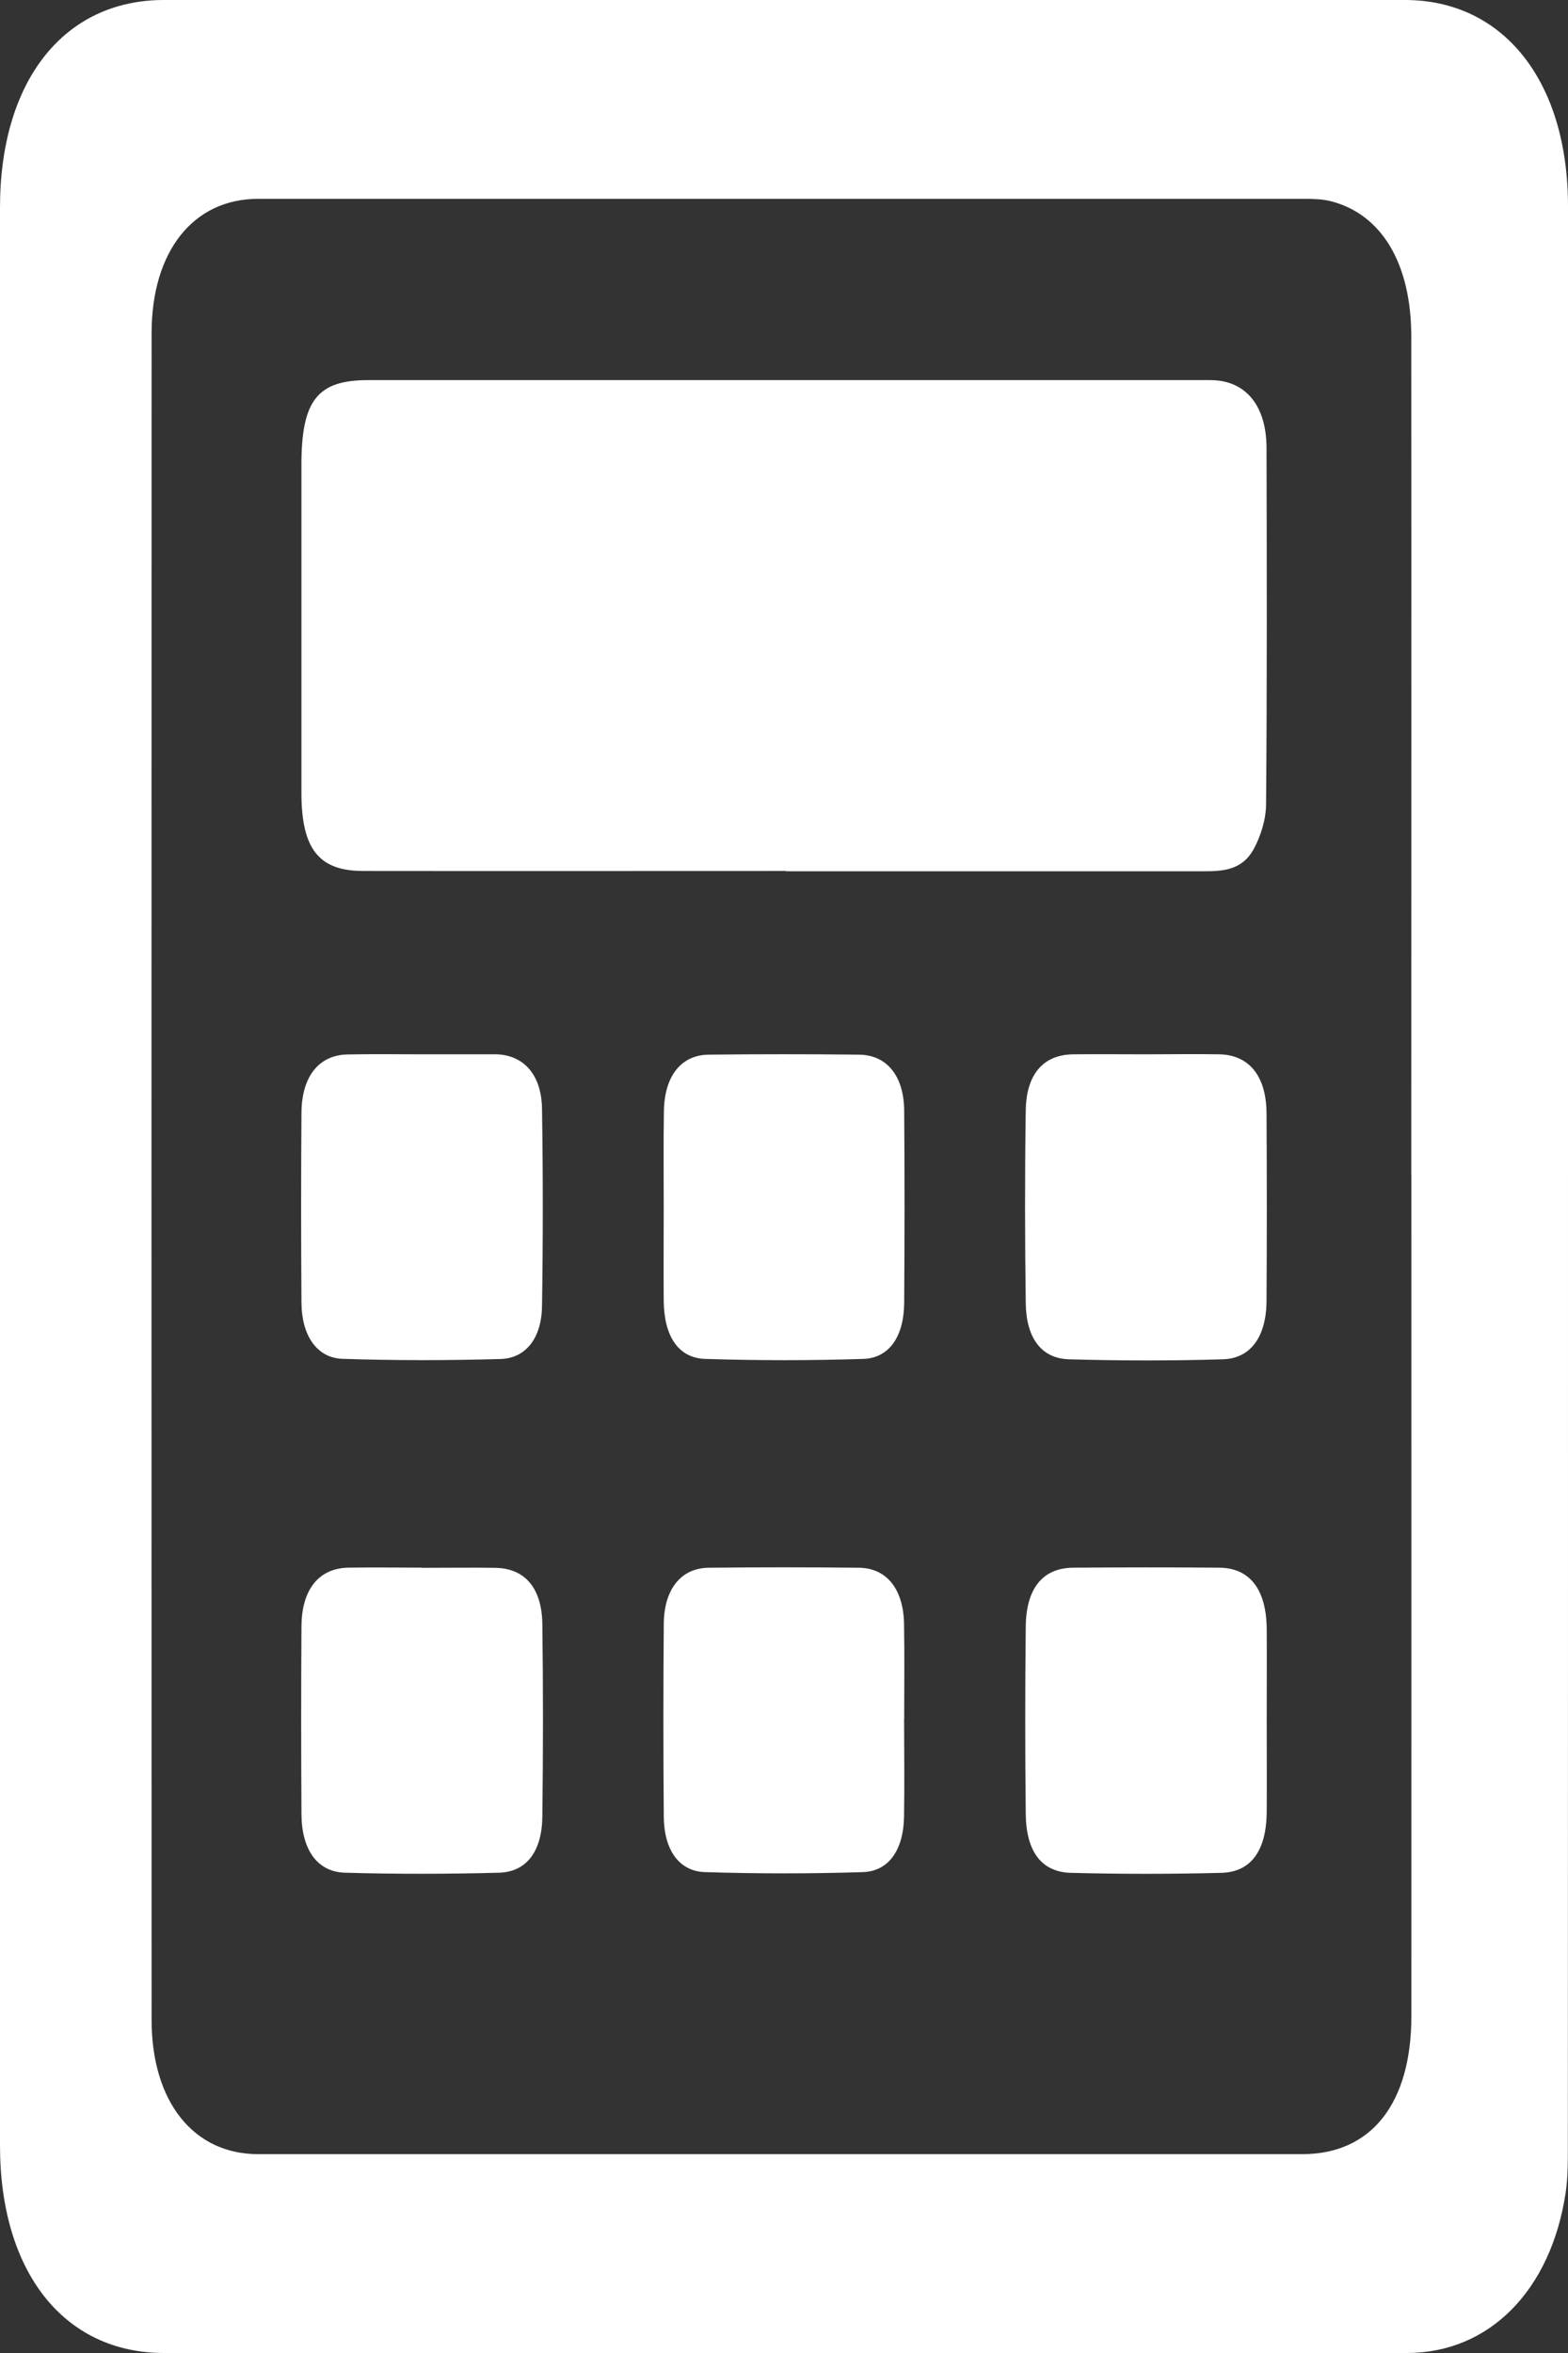 <svg width="34" height="51" viewBox="0 0 34 51" fill="none" xmlns="http://www.w3.org/2000/svg">
<rect x="0" y="0" width="34" height="51" fill="#333333" stroke="none"/>
<g clip-path="url(#clip0_4496_194)">
<path d="M34 25.498C34 18.489 34 11.479 34 4.47C34 1.764 32.605 0 30.463 0C21.494 0 12.525 0 3.554 0C1.384 0 0 1.754 0 4.5C0 18.5 0 32.501 0 46.502C0 49.246 1.389 51 3.557 51C12.541 51 21.524 51 30.508 51C32.289 51 33.63 49.648 33.949 47.526C33.998 47.2 33.997 46.858 33.997 46.524C34 39.515 34 32.505 34 25.498ZM30.604 25.472C30.604 31.546 30.606 37.621 30.604 43.695C30.604 45.594 29.733 46.69 28.24 46.69C20.691 46.69 13.144 46.69 5.596 46.69C4.195 46.69 3.287 45.552 3.287 43.777C3.284 31.591 3.284 19.409 3.287 7.223C3.287 5.446 4.192 4.31 5.594 4.31C13.155 4.31 20.718 4.31 28.28 4.31C28.474 4.31 28.673 4.314 28.861 4.362C29.964 4.646 30.602 5.718 30.602 7.299C30.606 13.357 30.602 19.413 30.602 25.47L30.604 25.472Z" fill="white"/>
<path d="M17.043 18.884C20.056 18.884 23.07 18.884 26.083 18.884C26.496 18.884 26.924 18.874 27.183 18.407C27.333 18.134 27.45 17.767 27.453 17.441C27.475 14.863 27.469 12.285 27.463 9.707C27.461 8.827 27.044 8.291 26.354 8.243C26.243 8.235 26.131 8.239 26.018 8.239C20.006 8.239 13.993 8.239 7.98 8.239C6.882 8.239 6.536 8.679 6.536 10.079C6.536 12.445 6.536 14.811 6.536 17.177C6.536 18.398 6.909 18.878 7.878 18.878C10.932 18.882 13.988 18.878 17.043 18.878V18.884Z" fill="white"/>
<path d="M24.854 22.852C24.325 22.852 23.795 22.846 23.266 22.852C22.627 22.862 22.253 23.278 22.242 24.068C22.221 25.46 22.223 26.854 22.242 28.246C22.251 29.002 22.583 29.444 23.176 29.462C24.29 29.494 25.404 29.496 26.518 29.462C27.123 29.444 27.458 28.966 27.463 28.2C27.471 26.842 27.471 25.486 27.463 24.128C27.458 23.322 27.084 22.864 26.44 22.852C25.911 22.842 25.382 22.852 24.852 22.852H24.854Z" fill="white"/>
<path d="M27.467 37.261C27.467 36.609 27.471 35.957 27.467 35.305C27.46 34.455 27.102 33.985 26.443 33.979C25.384 33.969 24.325 33.971 23.268 33.979C22.617 33.985 22.252 34.419 22.242 35.249C22.227 36.605 22.227 37.963 22.242 39.321C22.252 40.133 22.585 40.577 23.222 40.593C24.308 40.621 25.395 40.621 26.481 40.593C27.133 40.577 27.46 40.105 27.467 39.271C27.471 38.601 27.467 37.931 27.467 37.261Z" fill="white"/>
<path d="M9.158 22.852C8.615 22.852 8.073 22.843 7.529 22.855C6.914 22.869 6.543 23.334 6.537 24.114C6.527 25.488 6.527 26.864 6.537 28.238C6.541 28.948 6.872 29.434 7.428 29.452C8.569 29.49 9.711 29.488 10.852 29.456C11.404 29.44 11.742 29.002 11.753 28.314C11.775 26.886 11.775 25.458 11.753 24.032C11.742 23.3 11.364 22.881 10.786 22.852C10.772 22.852 10.757 22.852 10.745 22.852C10.215 22.852 9.686 22.852 9.157 22.852H9.158Z" fill="white"/>
<path d="M9.149 33.978C8.62 33.978 8.091 33.97 7.561 33.978C6.915 33.988 6.542 34.446 6.537 35.252C6.528 36.61 6.529 37.966 6.537 39.324C6.542 40.09 6.877 40.572 7.481 40.59C8.595 40.622 9.709 40.62 10.823 40.59C11.417 40.572 11.75 40.13 11.76 39.378C11.777 37.986 11.779 36.592 11.76 35.2C11.749 34.41 11.374 33.99 10.737 33.982C10.208 33.974 9.679 33.982 9.149 33.982V33.978Z" fill="white"/>
<path d="M14.392 26.194C14.392 26.864 14.386 27.534 14.392 28.204C14.402 28.964 14.709 29.436 15.293 29.454C16.434 29.49 17.577 29.49 18.718 29.454C19.283 29.436 19.599 28.966 19.606 28.244C19.615 26.852 19.617 25.46 19.606 24.069C19.599 23.317 19.23 22.865 18.624 22.859C17.539 22.847 16.451 22.847 15.366 22.859C14.767 22.867 14.408 23.325 14.396 24.082C14.384 24.787 14.392 25.492 14.392 26.196V26.194Z" fill="white"/>
<path d="M19.606 37.259C19.606 36.572 19.615 35.886 19.603 35.198C19.59 34.444 19.228 33.988 18.626 33.98C17.541 33.968 16.453 33.968 15.368 33.98C14.767 33.986 14.399 34.444 14.393 35.198C14.382 36.59 14.382 37.981 14.393 39.373C14.398 40.091 14.72 40.559 15.286 40.577C16.427 40.613 17.569 40.613 18.71 40.577C19.276 40.559 19.592 40.089 19.603 39.373C19.614 38.669 19.606 37.963 19.604 37.259H19.606Z" fill="white"/>
</g>
<defs>
<clipPath id="clip0_4496_194">
<rect width="34" height="51" fill="white" transform="matrix(-1 0 0 1 34 0)"/>
</clipPath>
</defs>
</svg>
